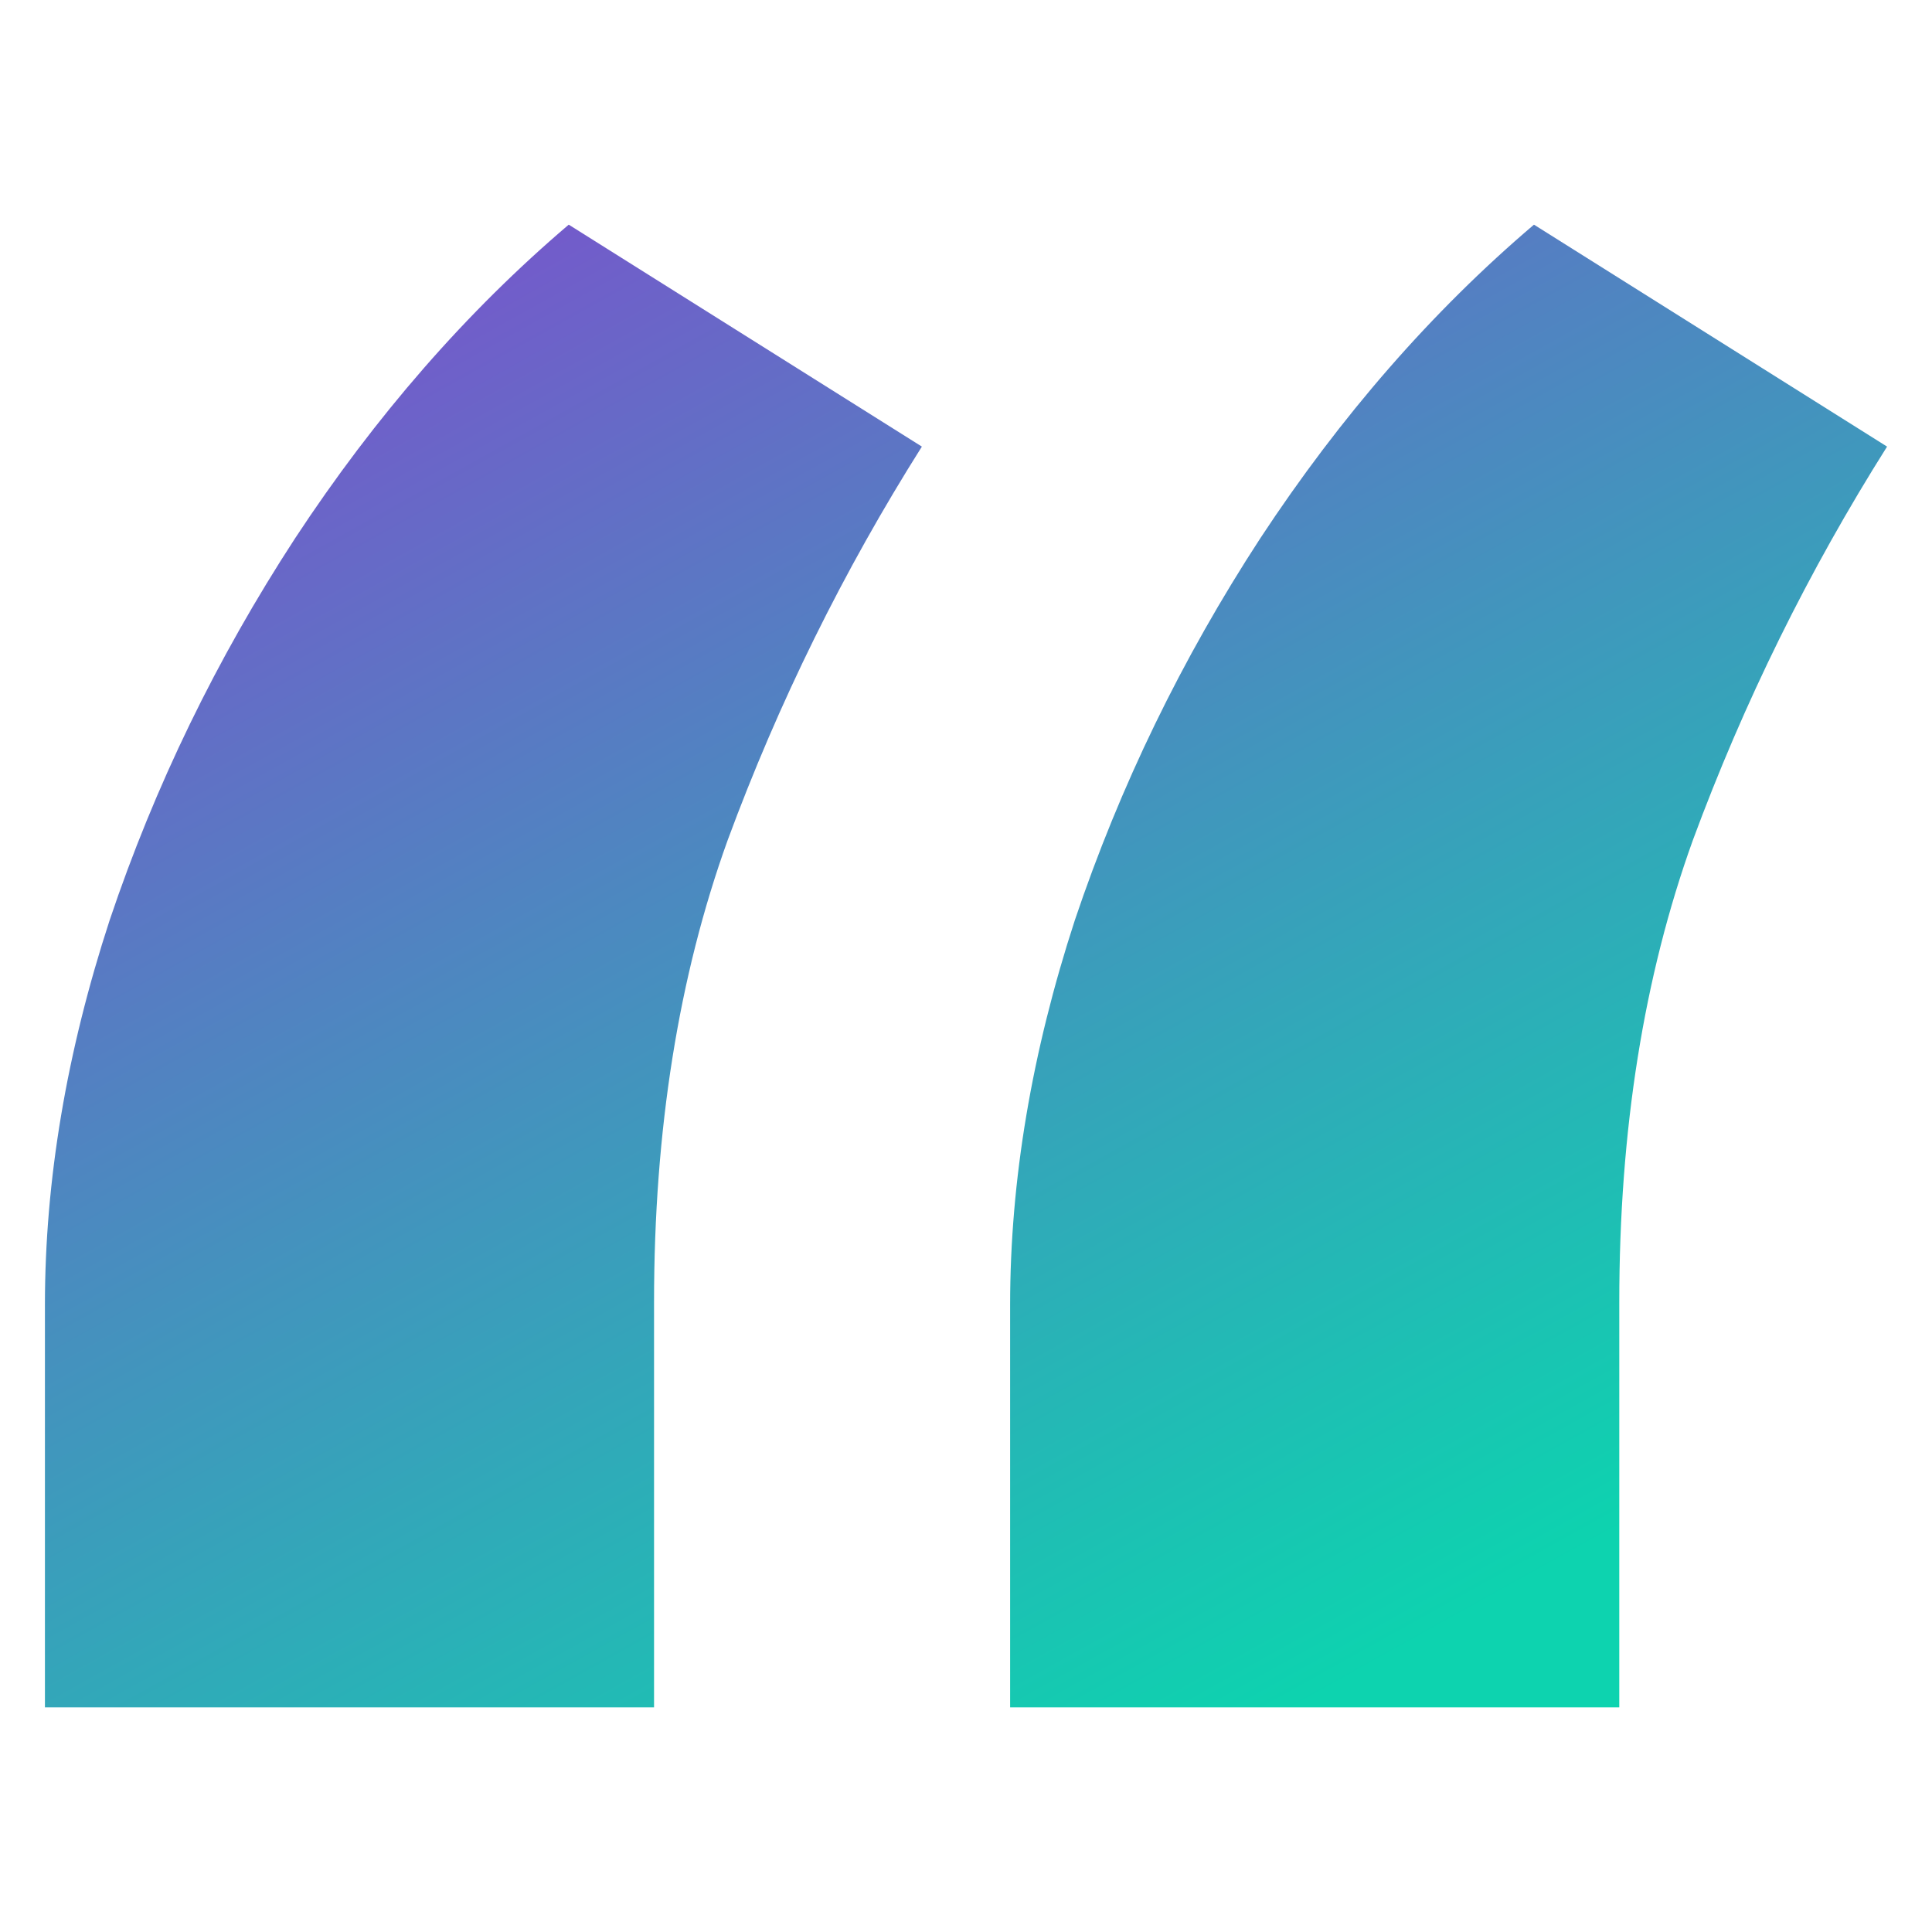 <svg width="43" height="43" viewBox="0 0 43 43" fill="none" xmlns="http://www.w3.org/2000/svg">
<path d="M1 38V29.042C1 26.275 1.48 23.421 2.441 20.479C3.445 17.493 4.821 14.661 6.567 11.982C8.357 9.259 10.388 6.932 12.658 5L20.518 9.94C18.771 12.707 17.33 15.627 16.195 18.701C15.103 21.73 14.557 25.156 14.557 28.976V38H1ZM22.482 38V29.042C22.482 26.275 22.963 23.421 23.923 20.479C24.928 17.493 26.303 14.661 28.049 11.982C29.84 9.259 31.87 6.932 34.141 5L42 9.94C40.254 12.707 38.813 15.627 37.677 18.701C36.586 21.73 36.04 25.156 36.04 28.976V38H22.482Z" fill="url(#paint0_linear_510_7944)"/>
<defs>
<linearGradient id="paint0_linear_510_7944" x1="4.5" y1="-6" x2="28.998" y2="38.001" gradientUnits="userSpaceOnUse">
<stop offset="0.193" stop-color="#7D4FCD"/>
<stop offset="1" stop-color="#0DD3AF"/>
</linearGradient>
</defs>
</svg>
